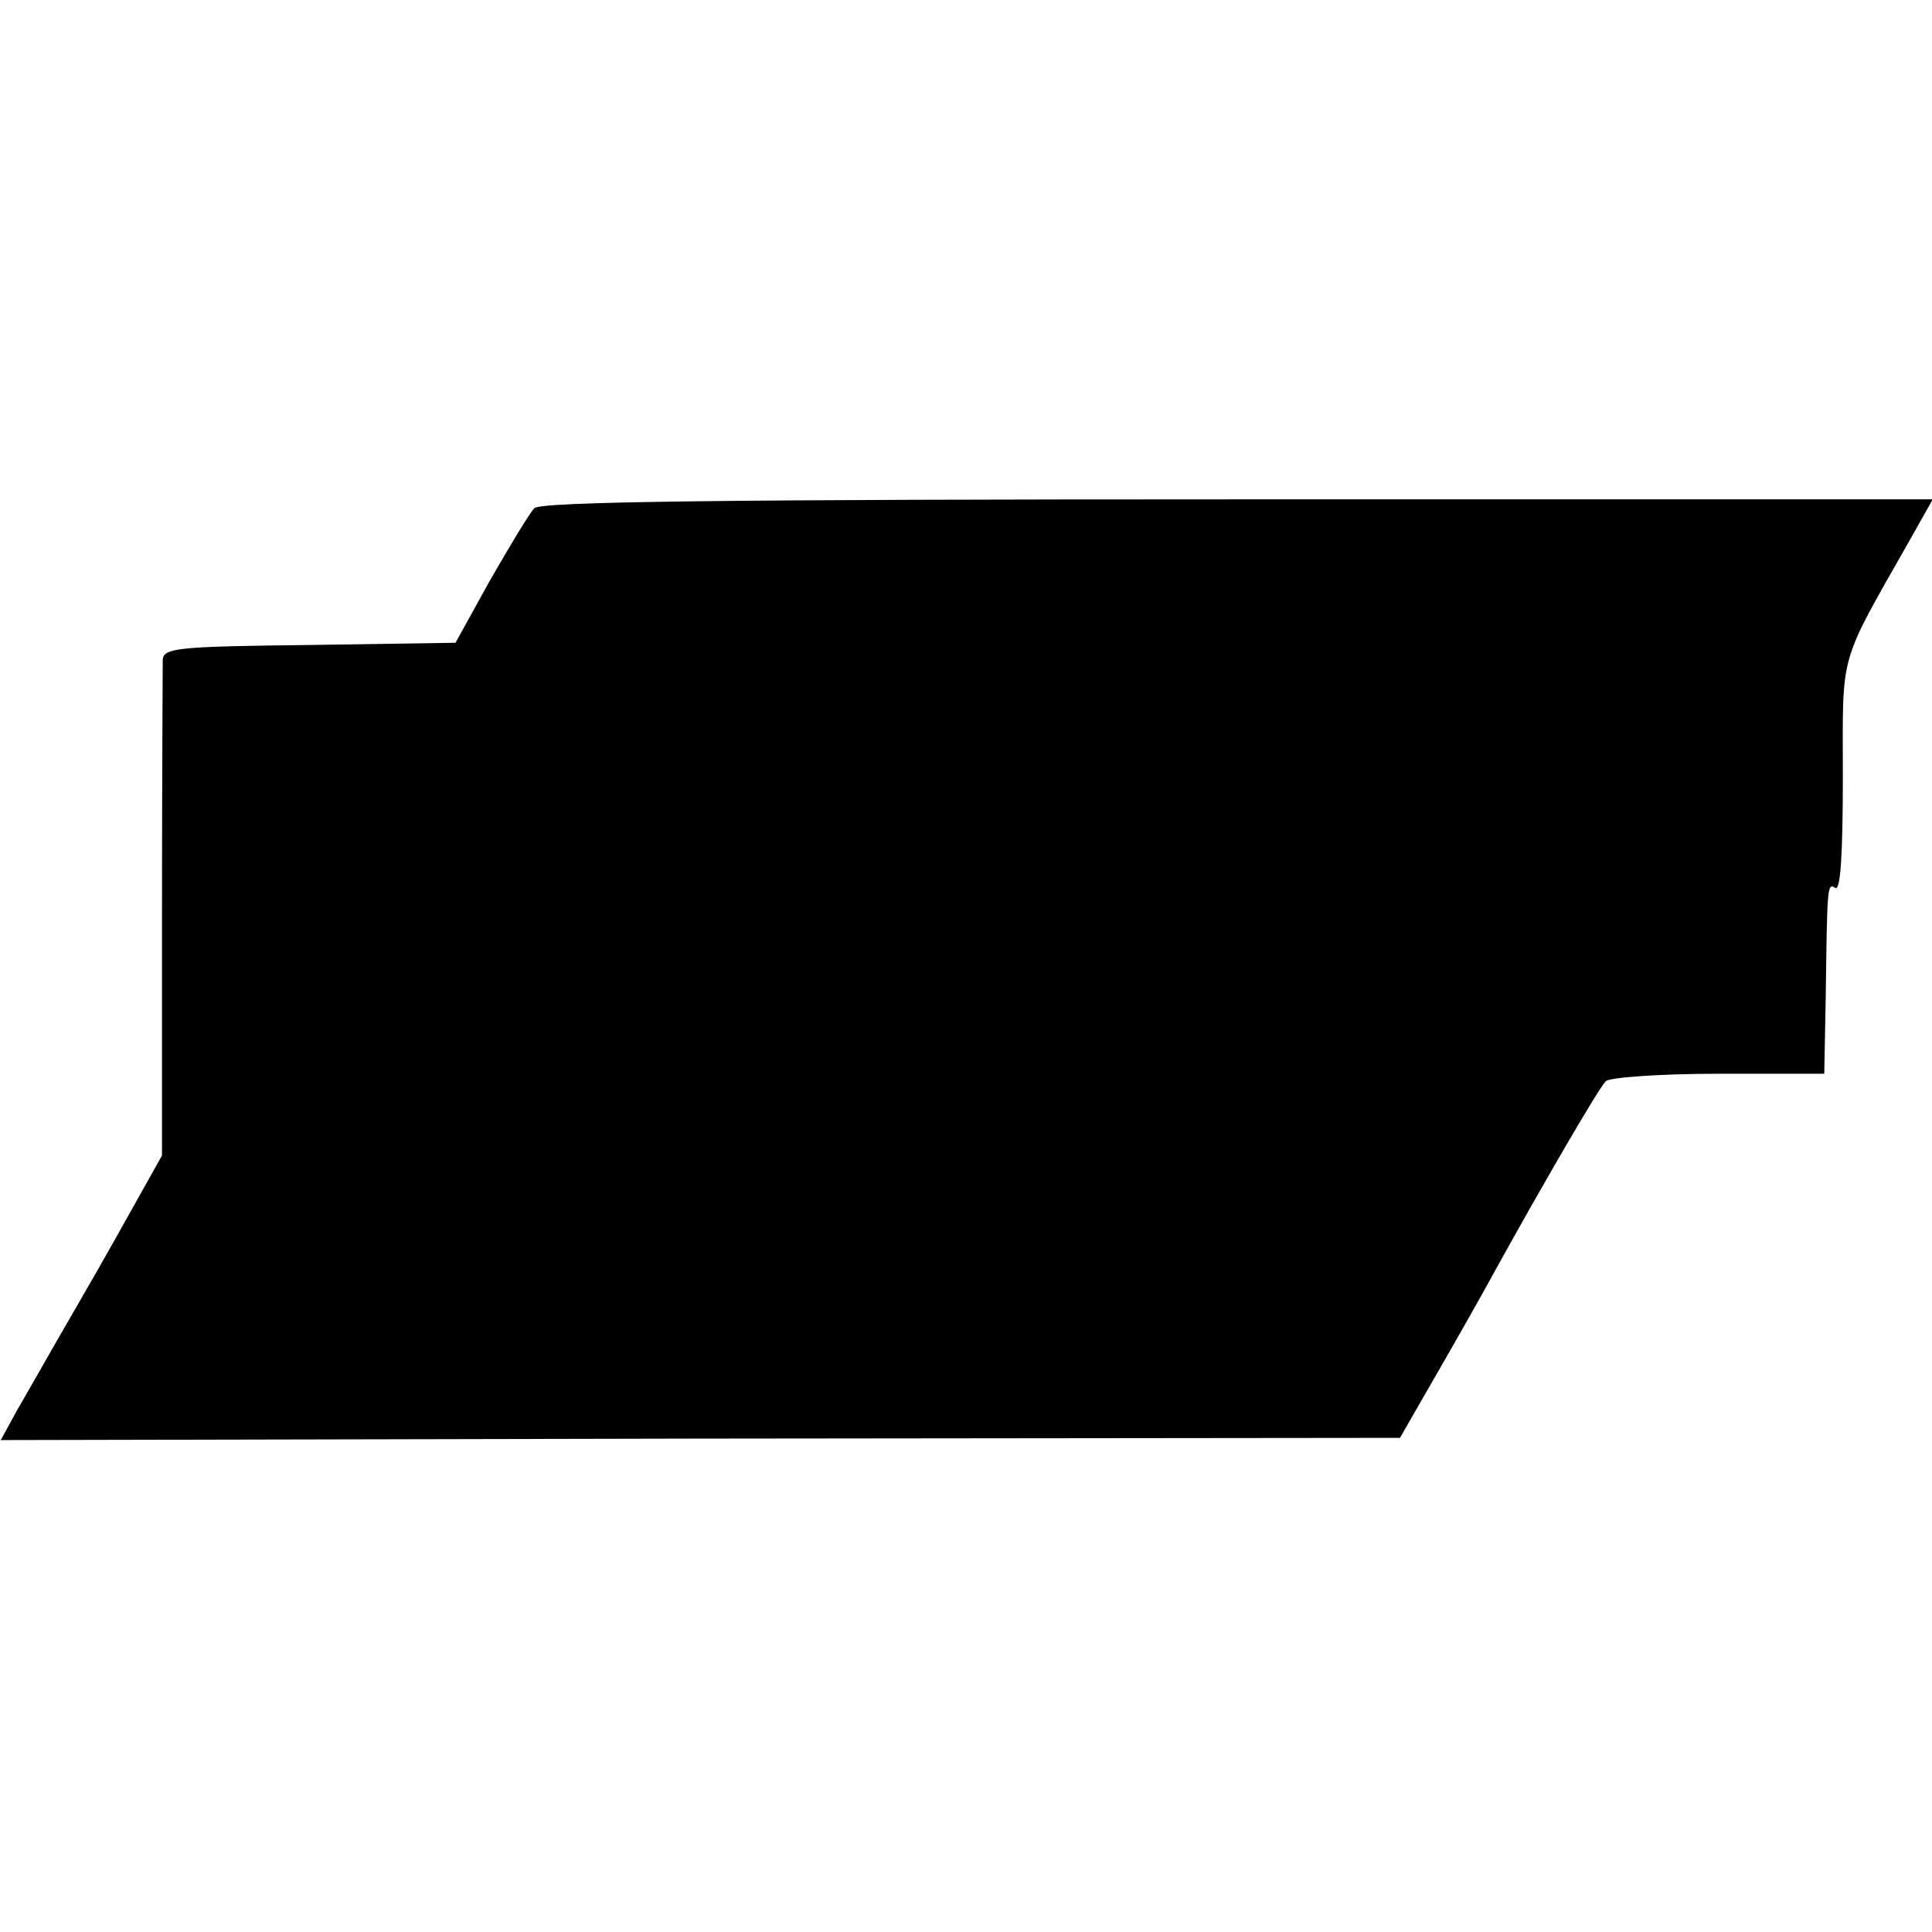<?xml version="1.0" standalone="no"?>
<!DOCTYPE svg PUBLIC "-//W3C//DTD SVG 20010904//EN"
 "http://www.w3.org/TR/2001/REC-SVG-20010904/DTD/svg10.dtd">
<svg version="1.0" xmlns="http://www.w3.org/2000/svg"
 width="260pt" height="260pt" viewBox="0 0 260 260"
 preserveAspectRatio="xMidYMid meet">
<g transform="translate(0,260) scale(0.1,-0.1)"
fill="#000000" stroke="none">
<path d="M719 1916 c-6 -6 -32 -49 -59 -96 l-47 -85 -197 -3 c-178 -2 -196 -4
-197 -20 0 -9 -1 -163 -1 -342 l0 -325 -28 -50 c-15 -27 -53 -95 -85 -150 -32
-55 -68 -119 -81 -141 l-23 -42 941 2 942 1 46 80 c26 45 63 110 82 145 63
114 139 245 149 255 5 5 72 10 152 10 l142 0 2 105 c2 149 2 152 13 145 7 -4
10 48 10 149 0 172 -7 148 90 319 l31 55 -936 0 c-692 0 -939 -3 -946 -12z"/>
</g>
</svg>
